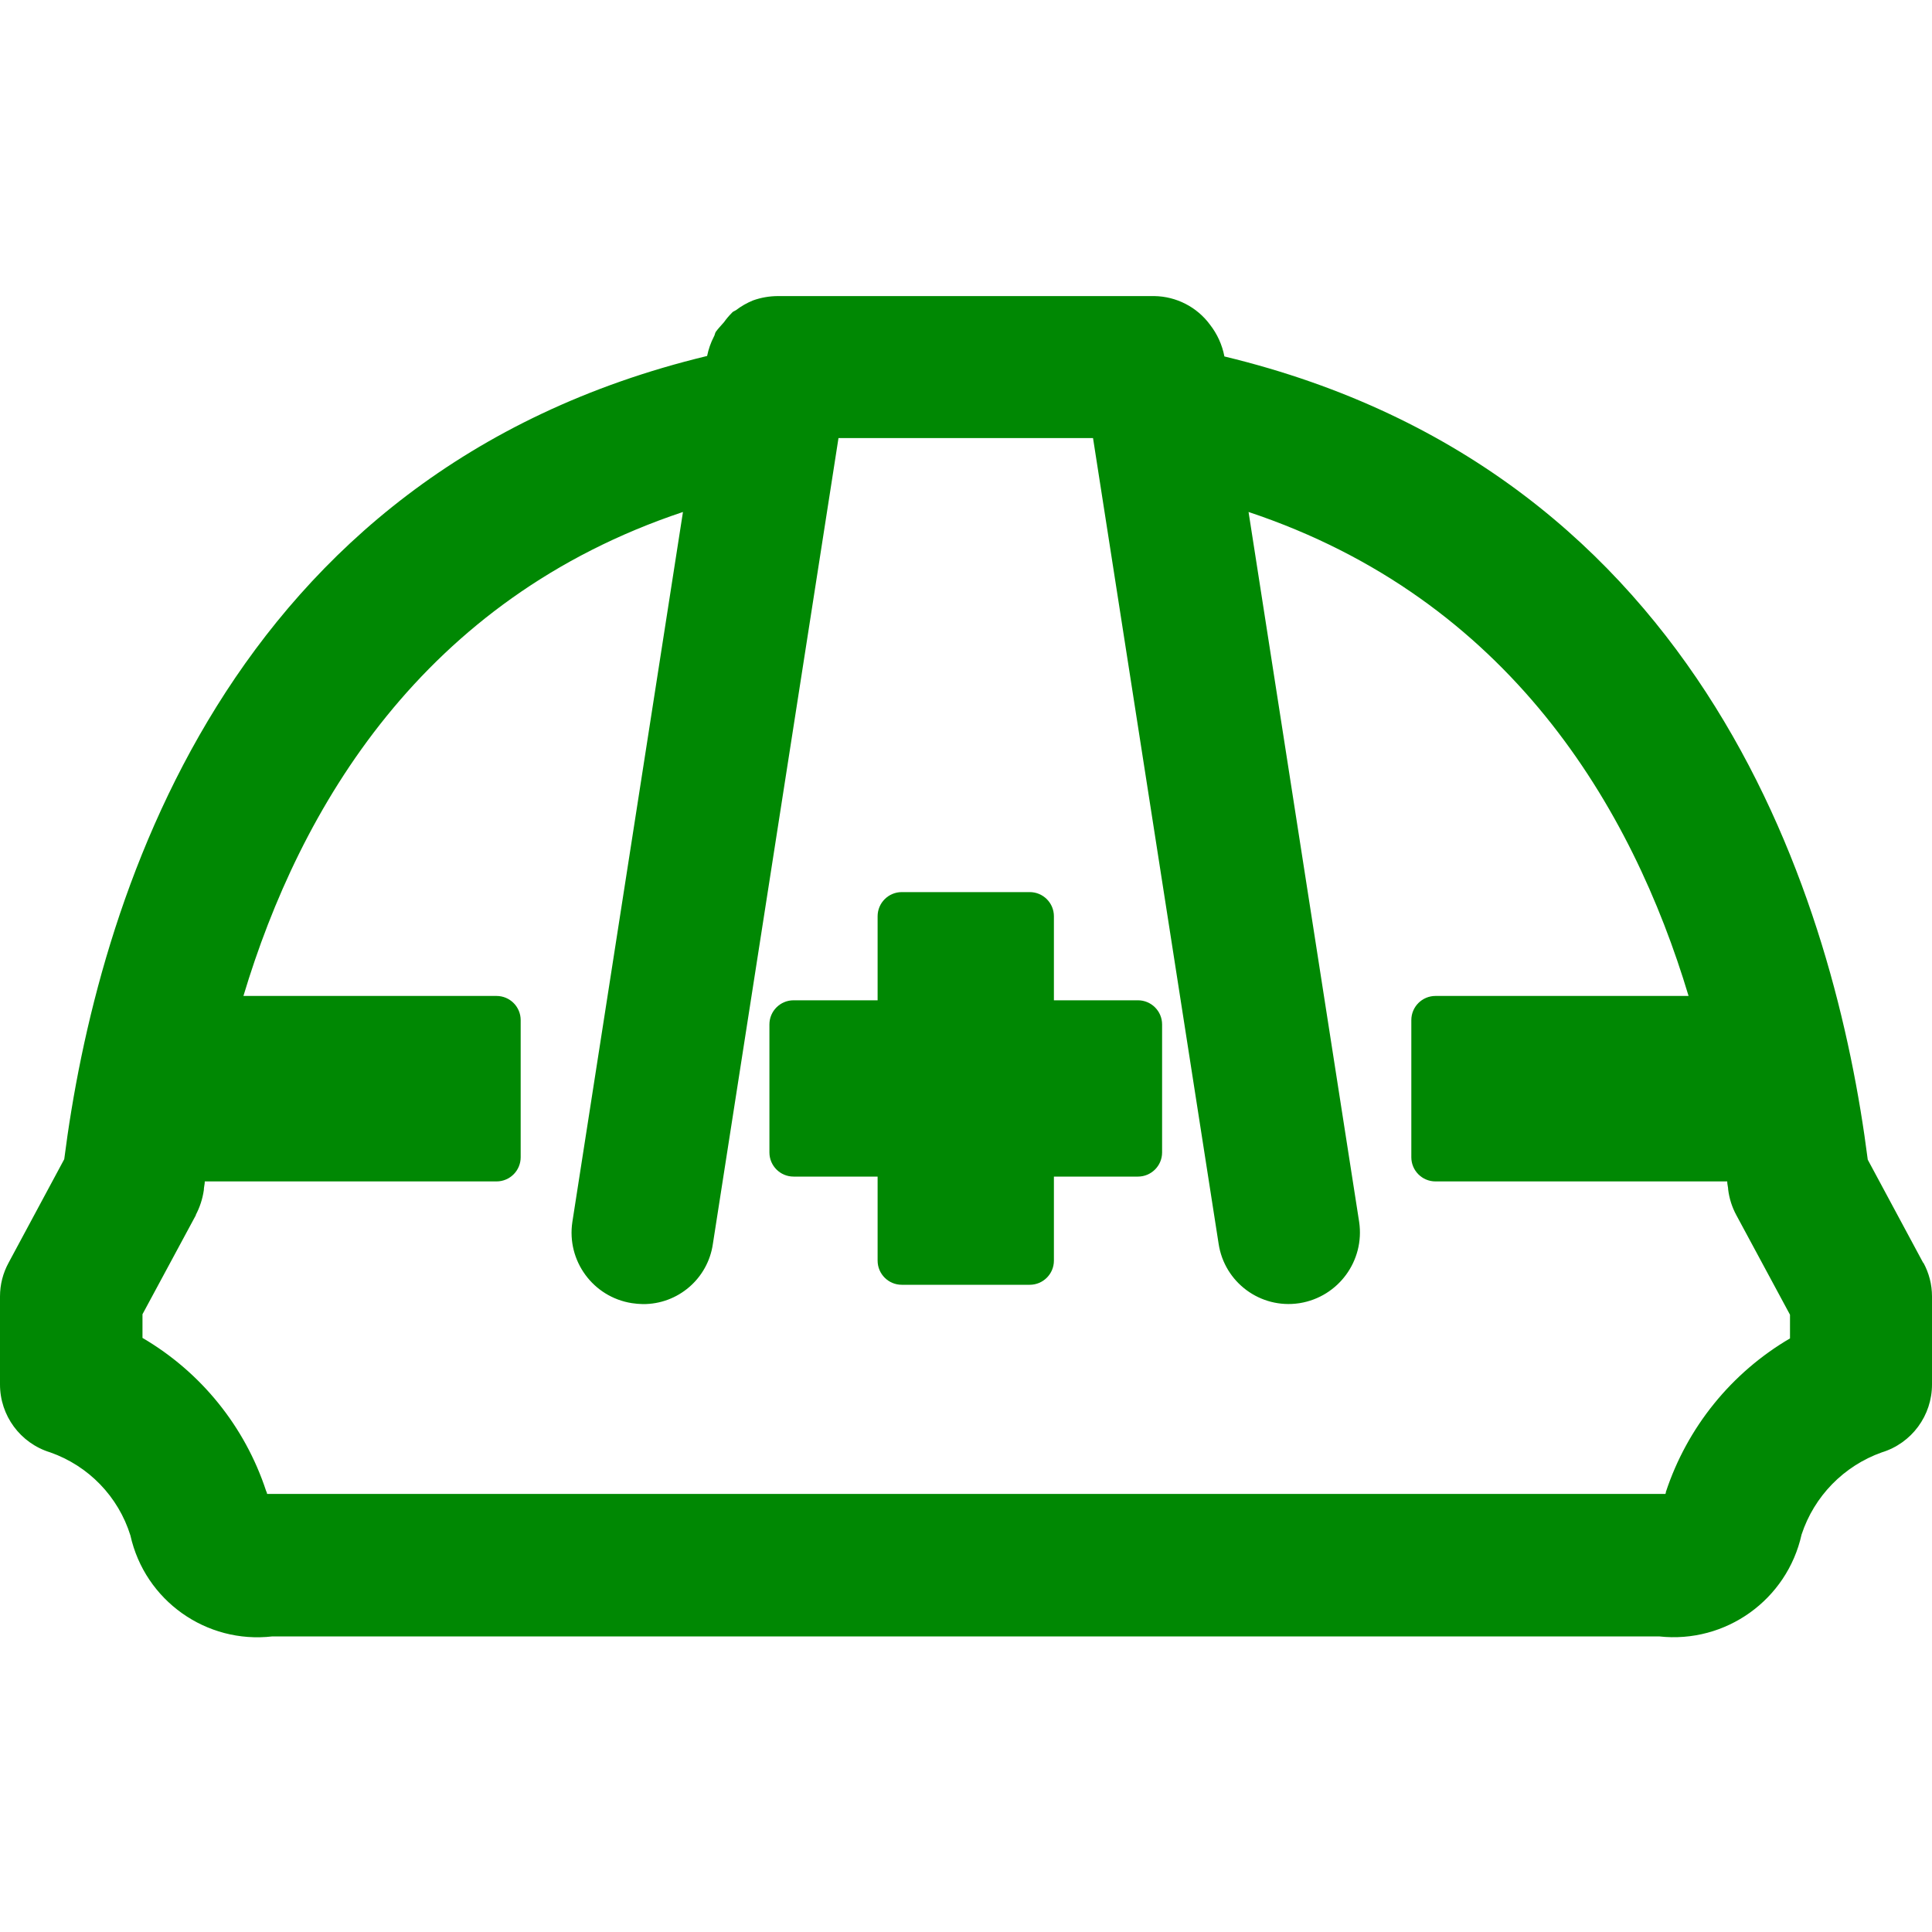 <?xml version="1.0" encoding="UTF-8"?>
<svg id="senrokouji" xmlns="http://www.w3.org/2000/svg" baseProfile="tiny" version="1.2" viewBox="0 0 40 40">
  <!-- Generator: Adobe Illustrator 29.4.0, SVG Export Plug-In . SVG Version: 2.1.0 Build 152)  -->
  <g id="_グループ_691" data-name="グループ_691">
    <path id="_パス_87864" data-name="パス_87864" d="M39.82,26.15l-1.15-2.14c-.67-5.24-3.31-14.22-13.32-16.63h0c-.046-.241-.149-.467-.3-.66-.27-.365-.696-.583-1.15-.59h-7.79c-.177,0-.353.03-.52.09-.125.051-.243.118-.35.2-.03.02-.07.03-.09.06-.059.059-.112.122-.16.19-.06.07-.12.13-.17.2-.02.03-.02.07-.04.1-.065.126-.112.261-.14.4h0C4.64,9.78,2,18.76,1.33,24l-1.15,2.14c-.118.215-.18.455-.18.7v1.82c-.002.648.421,1.221,1.04,1.41.794.279,1.41.916,1.66,1.72.3,1.347,1.569,2.249,2.94,2.09h28.71c1.378.152,2.649-.757,2.95-2.11.261-.793.874-1.42,1.66-1.7.619-.189,1.042-.762,1.04-1.41v-1.82c0-.245-.062-.485-.18-.7v.01ZM4.05,25.16c.086-.162.144-.338.17-.52,0-.06.02-.12.02-.18h6.04c.276,0,.5-.224.5-.5v-2.84c0-.276-.224-.5-.5-.5h-5.24c1.17-3.9,3.71-8.22,9.1-10.02l-2.29,14.7c-.121.803.428,1.553,1.23,1.68.076.012.153.018.23.02.728.005,1.348-.529,1.45-1.25l2.6-16.68h5.27l2.6,16.68c.12.8.865,1.352,1.666,1.232.005,0,.01-.001.014-.002.8-.13,1.348-.878,1.23-1.68l-2.29-14.7c5.4,1.8,7.94,6.12,9.11,10.02h-5.24c-.276,0-.5.224-.5.5v2.84c0,.276.224.5.5.5h6.04c0,.06.02.12.02.17.023.186.081.366.17.53l1.11,2.06v.49c-1.215.712-2.129,1.843-2.57,3.18.001.014-.002.028-.01.04H5.53c-.002-.021-.009-.042-.02-.06-.438-1.334-1.348-2.461-2.56-3.17v-.49l1.11-2.06-.01.01Z" fill="#008803"/>
    <path id="_パス_87865" data-name="パス_87865" d="M16.43,24.36h1.74v1.74c0,.276.224.5.5.5h2.65c.276,0,.5-.224.5-.5v-1.74h1.74c.276,0,.5-.224.5-.5v-2.65c0-.276-.224-.5-.5-.5h-1.74v-1.74c0-.276-.224-.5-.5-.5h-2.65c-.276,0-.5.224-.5.5v1.74h-1.74c-.276,0-.5.224-.5.5v2.65c0,.276.224.5.5.5h0Z" fill="#008803"/>
  </g>
</svg>
